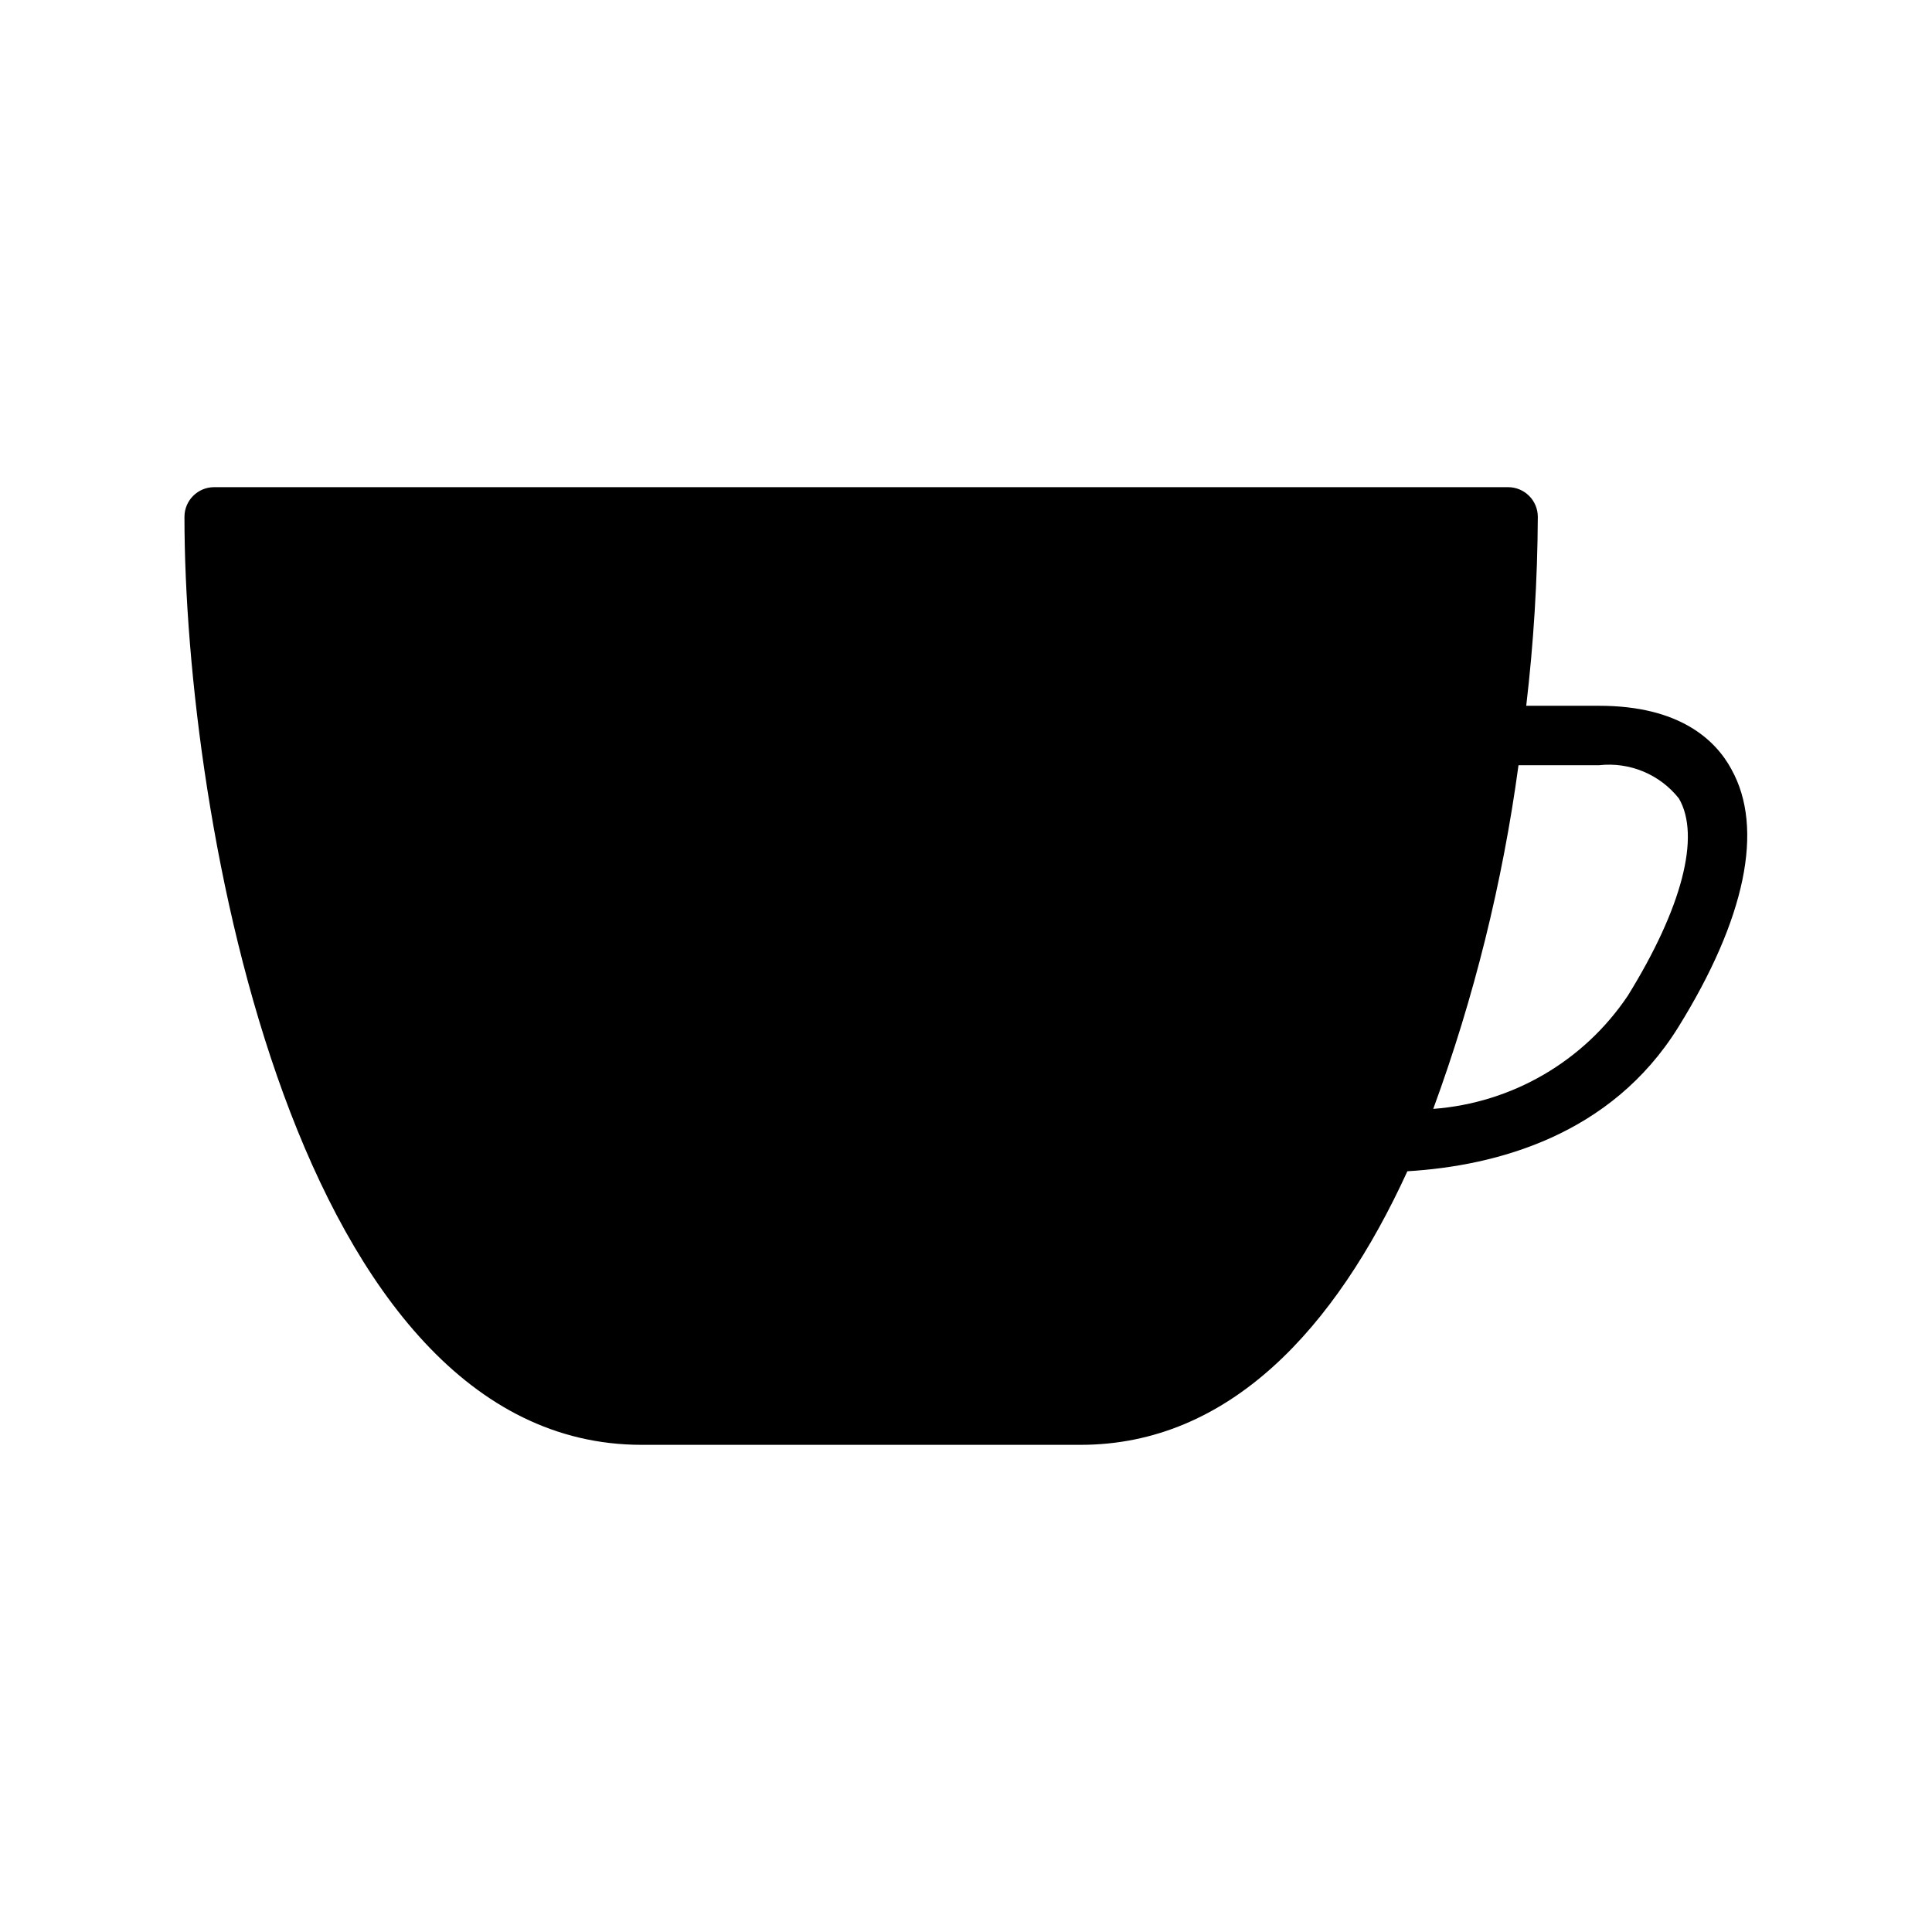 <?xml version="1.0" encoding="UTF-8"?>
<!-- Uploaded to: SVG Repo, www.svgrepo.com, Generator: SVG Repo Mixer Tools -->
<svg fill="#000000" width="800px" height="800px" version="1.1" viewBox="144 144 512 512" xmlns="http://www.w3.org/2000/svg">
 <path d="m602.86 347.89c-4.25-7.871-13.855-16.848-35.031-16.848h-19.363c1.961-16.617 2.984-33.332 3.07-50.066 0-2.086-0.828-4.09-2.305-5.566-1.477-1.477-3.481-2.305-5.566-2.305h-342.91c-4.348 0-7.871 3.523-7.871 7.871 0 80.215 29.676 245.92 121.15 245.92h116.34c39.359 0 67.543-30.859 86.594-72.5 23.617-1.418 54.004-9.523 71.793-38.18 17.789-28.652 22.828-52.664 14.09-68.328zm-27.473 59.984c-11.668 17.387-30.68 28.441-51.562 29.992 10.805-29.453 18.379-59.992 22.594-91.078h21.41c8.082-0.891 16.055 2.441 21.098 8.816 5.828 9.996 0.789 29.125-13.539 52.27z"/>
</svg>